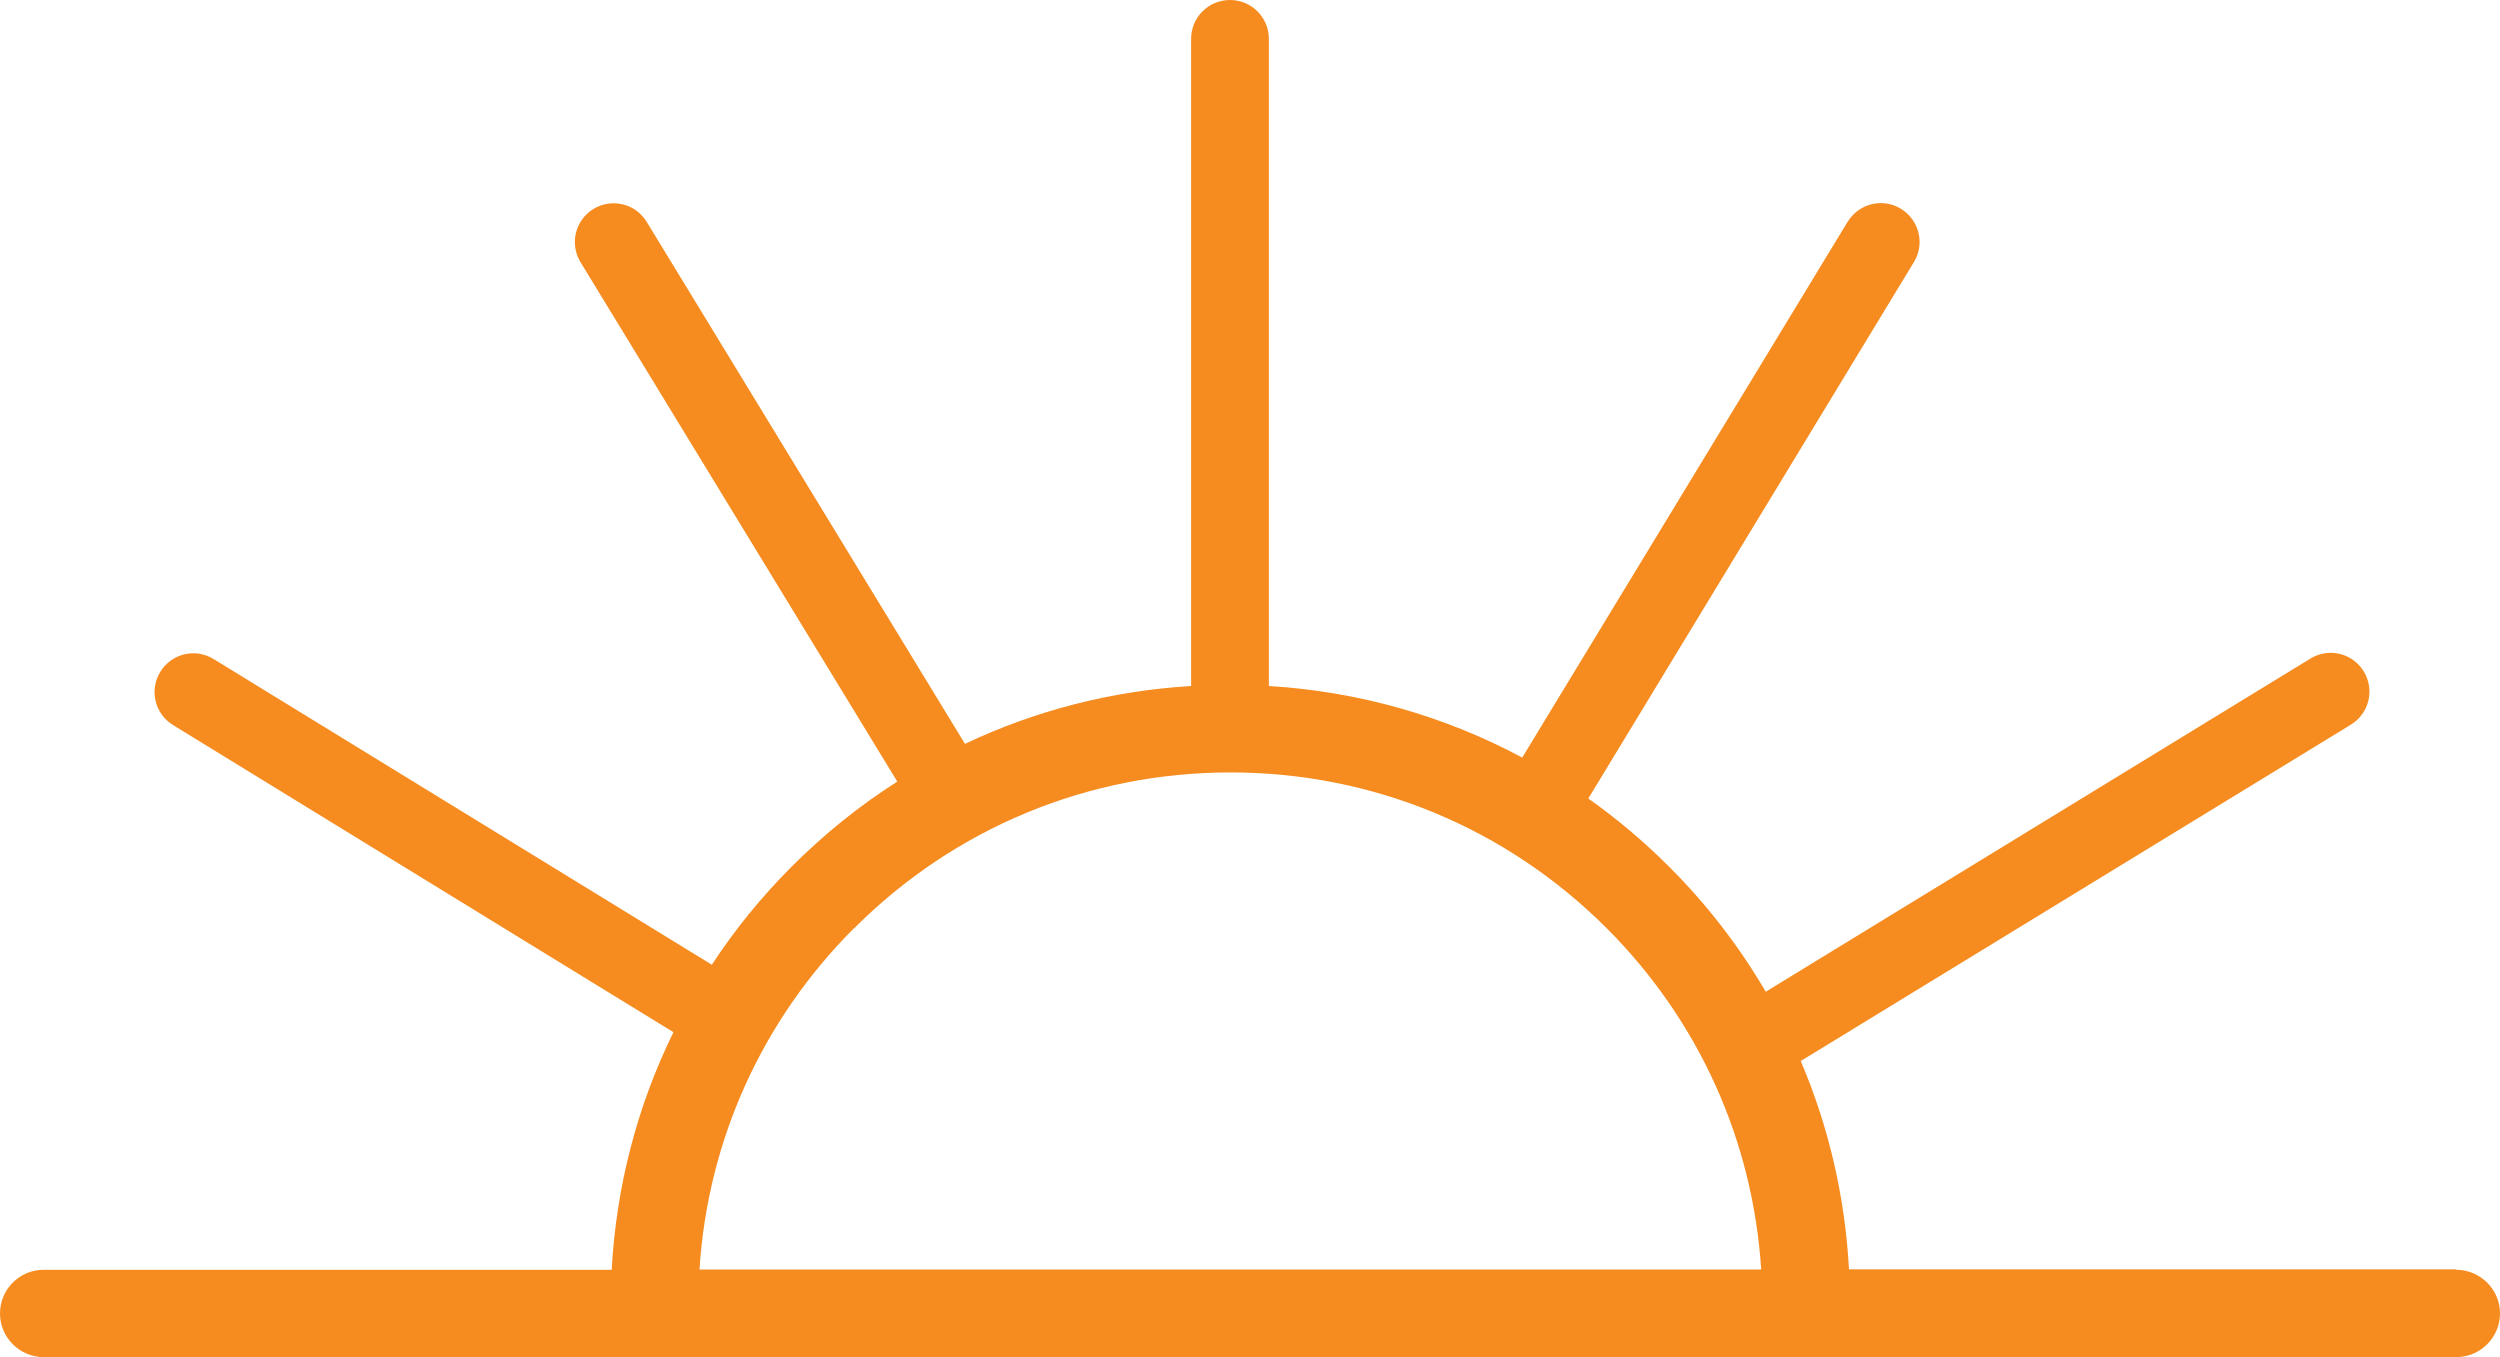 <?xml version="1.0" encoding="UTF-8"?>
<svg id="Layer_2" data-name="Layer 2" xmlns="http://www.w3.org/2000/svg" viewBox="0 0 1093.3 593.5">
  <defs>
    <style>
      .cls-1 {
        fill: #f68b1f;
      }
    </style>
  </defs>
  <g id="Layer_2-2" data-name="Layer 2">
    <g id="Layer_1-2" data-name="Layer 1-2">
      <path class="cls-1" d="M1074.2,555.1h-265.6c-1.7-31.7-8.9-62.5-21.1-91.1l240.6-147.1c8-4.9,10.5-15.3,5.6-23.3s-15.3-10.5-23.3-5.6l-238.2,145.7c-11.6-19.8-25.8-38.3-42.5-54.9-11-11-22.7-20.8-35.1-29.6l142.4-234.6c4.9-8,2.3-18.4-5.7-23.3s-18.4-2.3-23.3,5.7l-142.3,234.3c-34-18.2-71.6-28.9-110.8-31.3V17c0-9.4-7.6-17-17-17s-17,7.6-17,17v283c-34.7,2.1-68.1,10.7-98.9,25.3l-139.2-228.3c-4.9-8-15.3-10.5-23.3-5.6s-10.5,15.3-5.6,23.3l138.5,227.1c-16.5,10.5-31.9,22.9-46.1,37.1-13.3,13.3-25,27.7-35,43l-217.9-133.7c-8-4.9-18.4-2.4-23.3,5.6-4.9,8-2.4,18.4,5.6,23.3l218.8,134.3c-15.8,32.2-25,67.4-27,103.9H19.1c-10.6,0-19.1,8.6-19.1,19.1s8.6,19.1,19.1,19.1h1055c10.6,0,19.2-8.6,19.2-19.1s-8.6-19.1-19.2-19.1l.1-.2ZM373.6,405.9c43.9-43.9,102.4-68.1,164.5-68.1s120.6,24.2,164.5,68.1c40.3,40.3,64,92.9,67.6,149.3h-464.3c3.6-56.4,27.3-109,67.6-149.3h.1Z"/>
    </g>
  </g>
</svg>